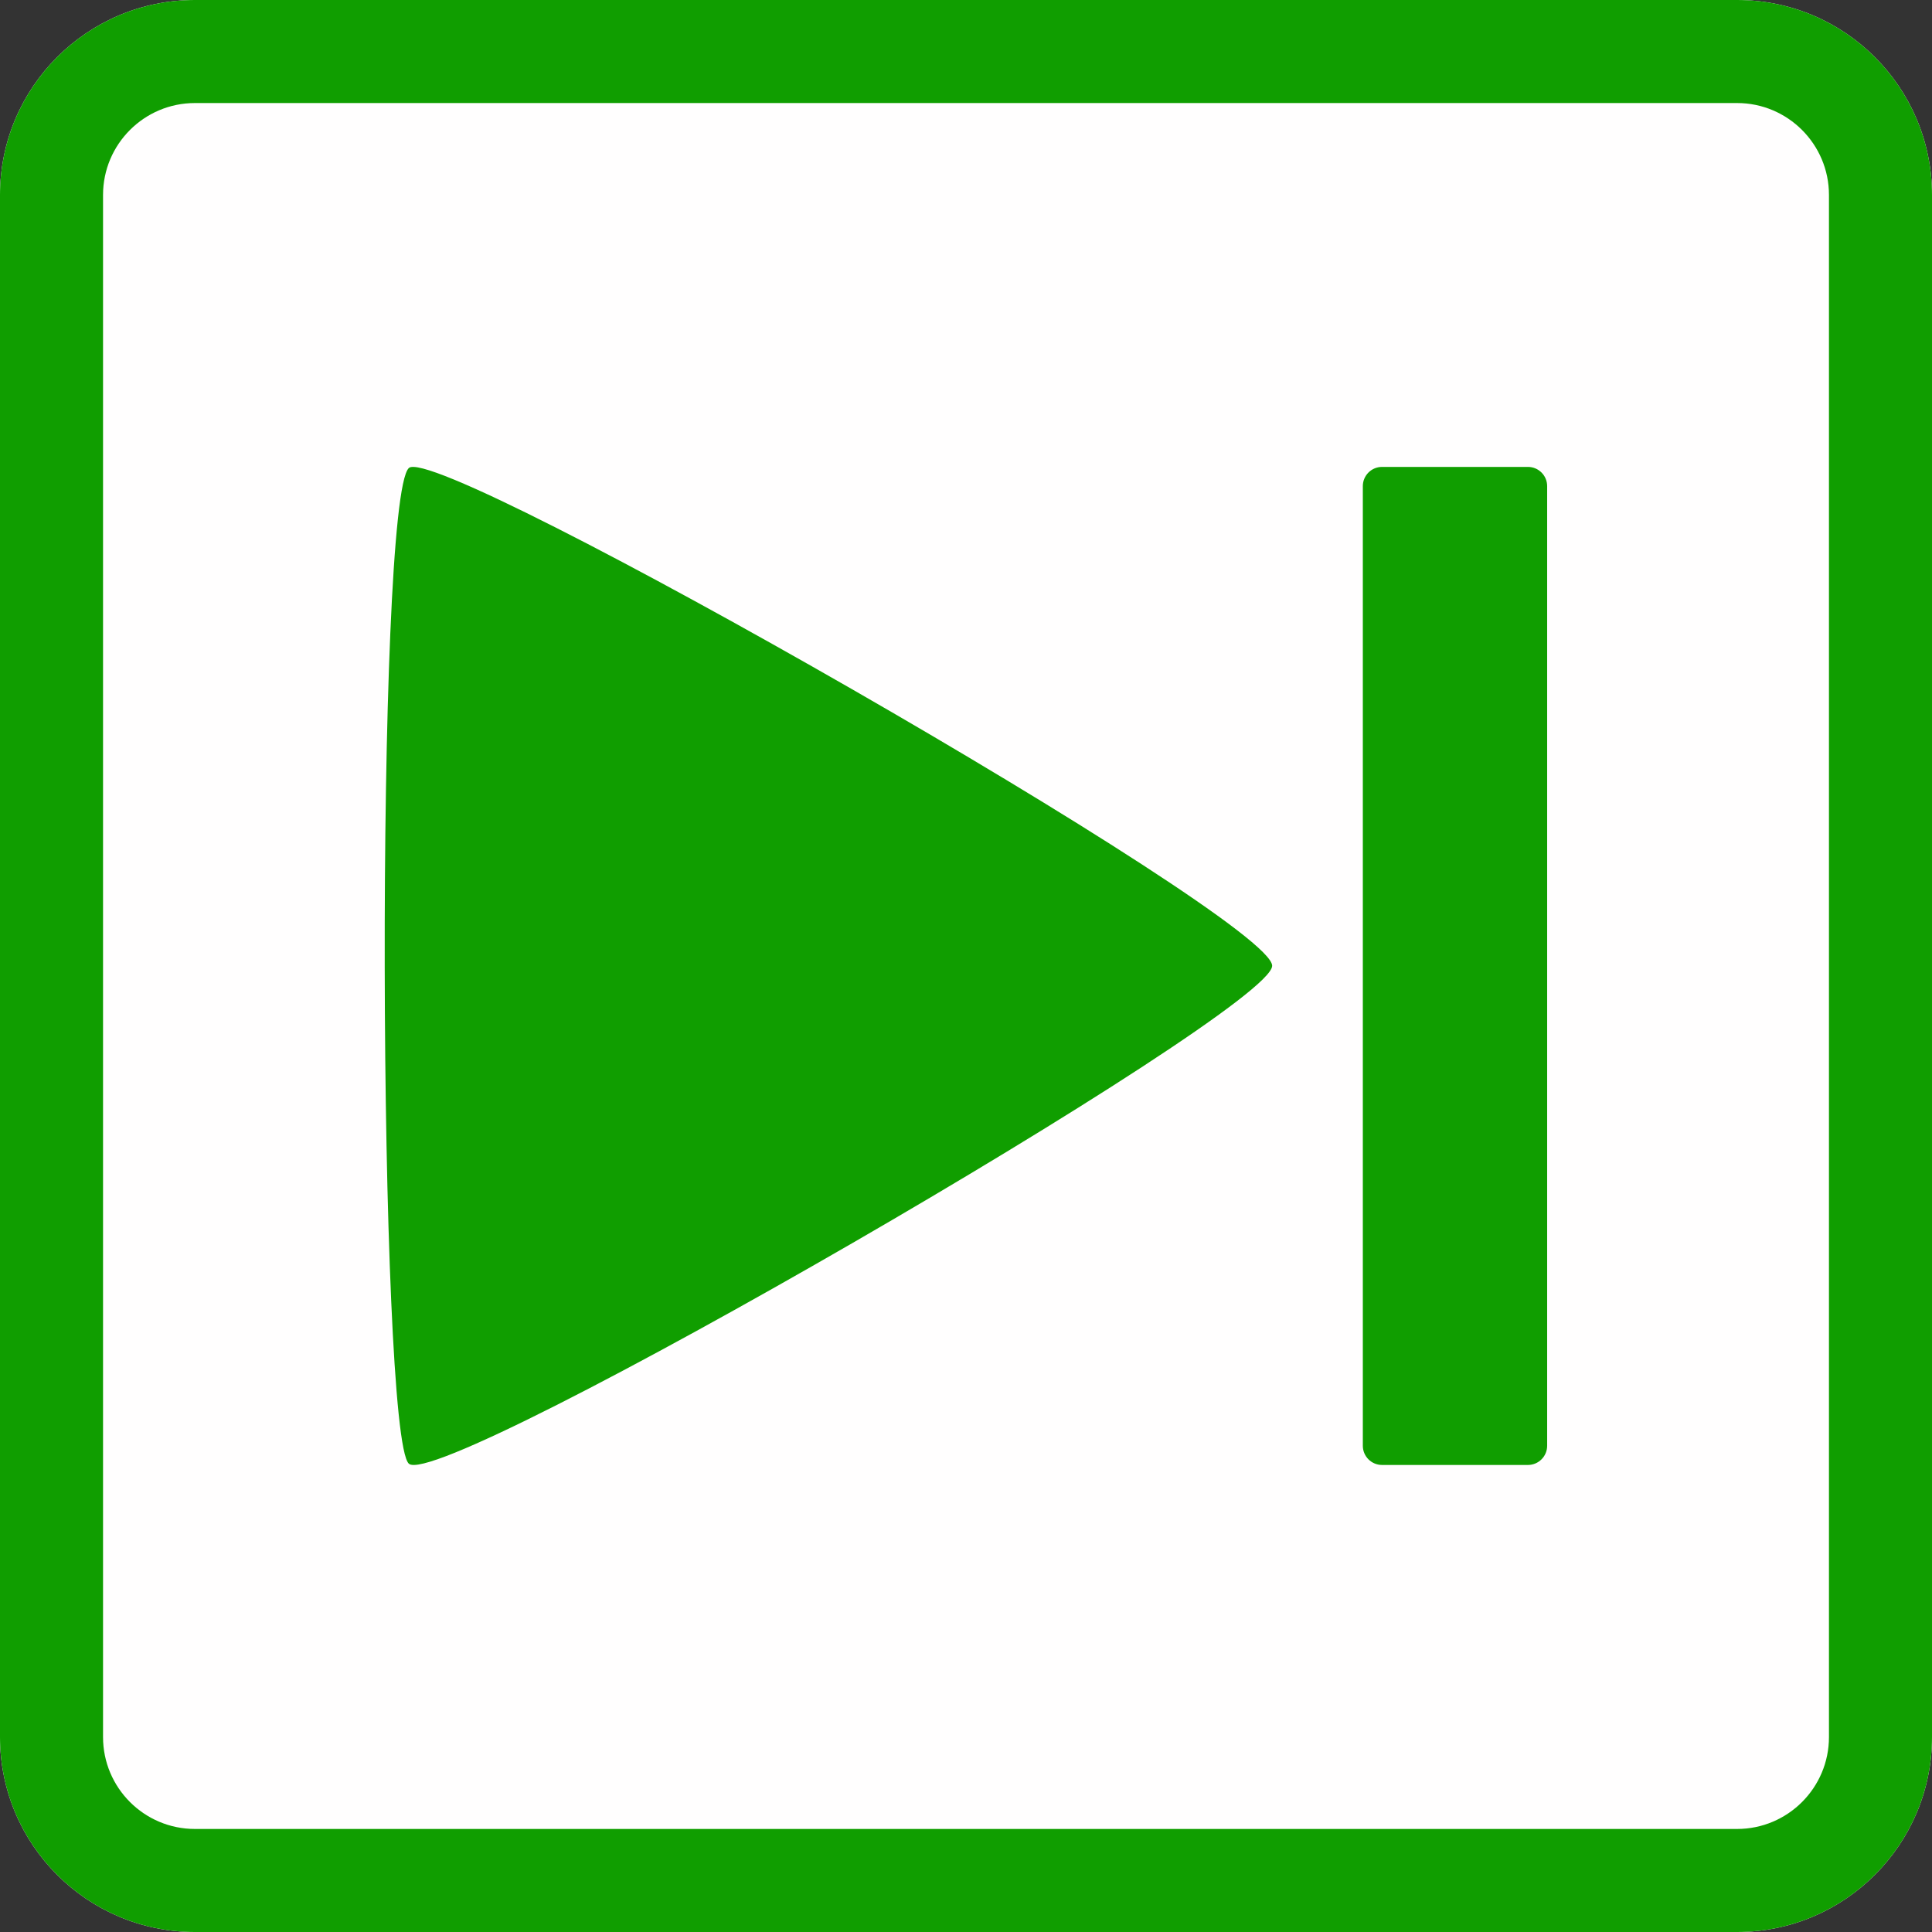 <svg width="60" height="60" viewBox="0 0 300 300" xmlns="http://www.w3.org/2000/svg" xml:space="preserve" style="fill-rule:evenodd;clip-rule:evenodd;stroke-linejoin:round;stroke-miterlimit:2">
    <rect x="0" y="0" width="300" height="300" fill="#333333" stroke="none"/>
    <path d="M300 30.271C300 13.564 286.436 0 269.729 0H30.271C13.564 0 0 13.564 0 30.271v239.458C0 286.436 13.564 300 30.271 300h239.458C286.436 300 300 286.436 300 269.729V30.271Z" style="fill:#fffefe"/>
    <path d="M300 30.271C300 13.564 286.436 0 269.729 0H30.271C13.564 0 0 13.564 0 30.271v239.458C0 286.436 13.564 300 30.271 300h239.458C286.436 300 300 286.436 300 269.729V30.271Zm-16 0v239.458c0 7.877-6.394 14.271-14.271 14.271H30.271C22.394 284 16 277.606 16 269.729V30.271C16 22.394 22.394 16 30.271 16h239.458C277.606 16 284 22.394 284 30.271Z" style="fill:#109e00"/>
    <path d="M207.746 91.788c0-1.09-.886-1.975-1.976-1.975h-15.004c-1.09 0-1.975.885-1.975 1.975v98.684c0 1.09.885 1.975 1.975 1.975h15.004c1.09 0 1.976-.885 1.976-1.975V91.788Zm-28.279 49.333c-.087 4.786-85.49 54.209-88.778 51.194-3.146-2.885-3.467-99.108 0-102.388 2.952-2.792 88.867 46.313 88.778 51.194Z" style="fill:#109e00" transform="translate(-73.455 -63.116) scale(1.51)"/>
</svg>
